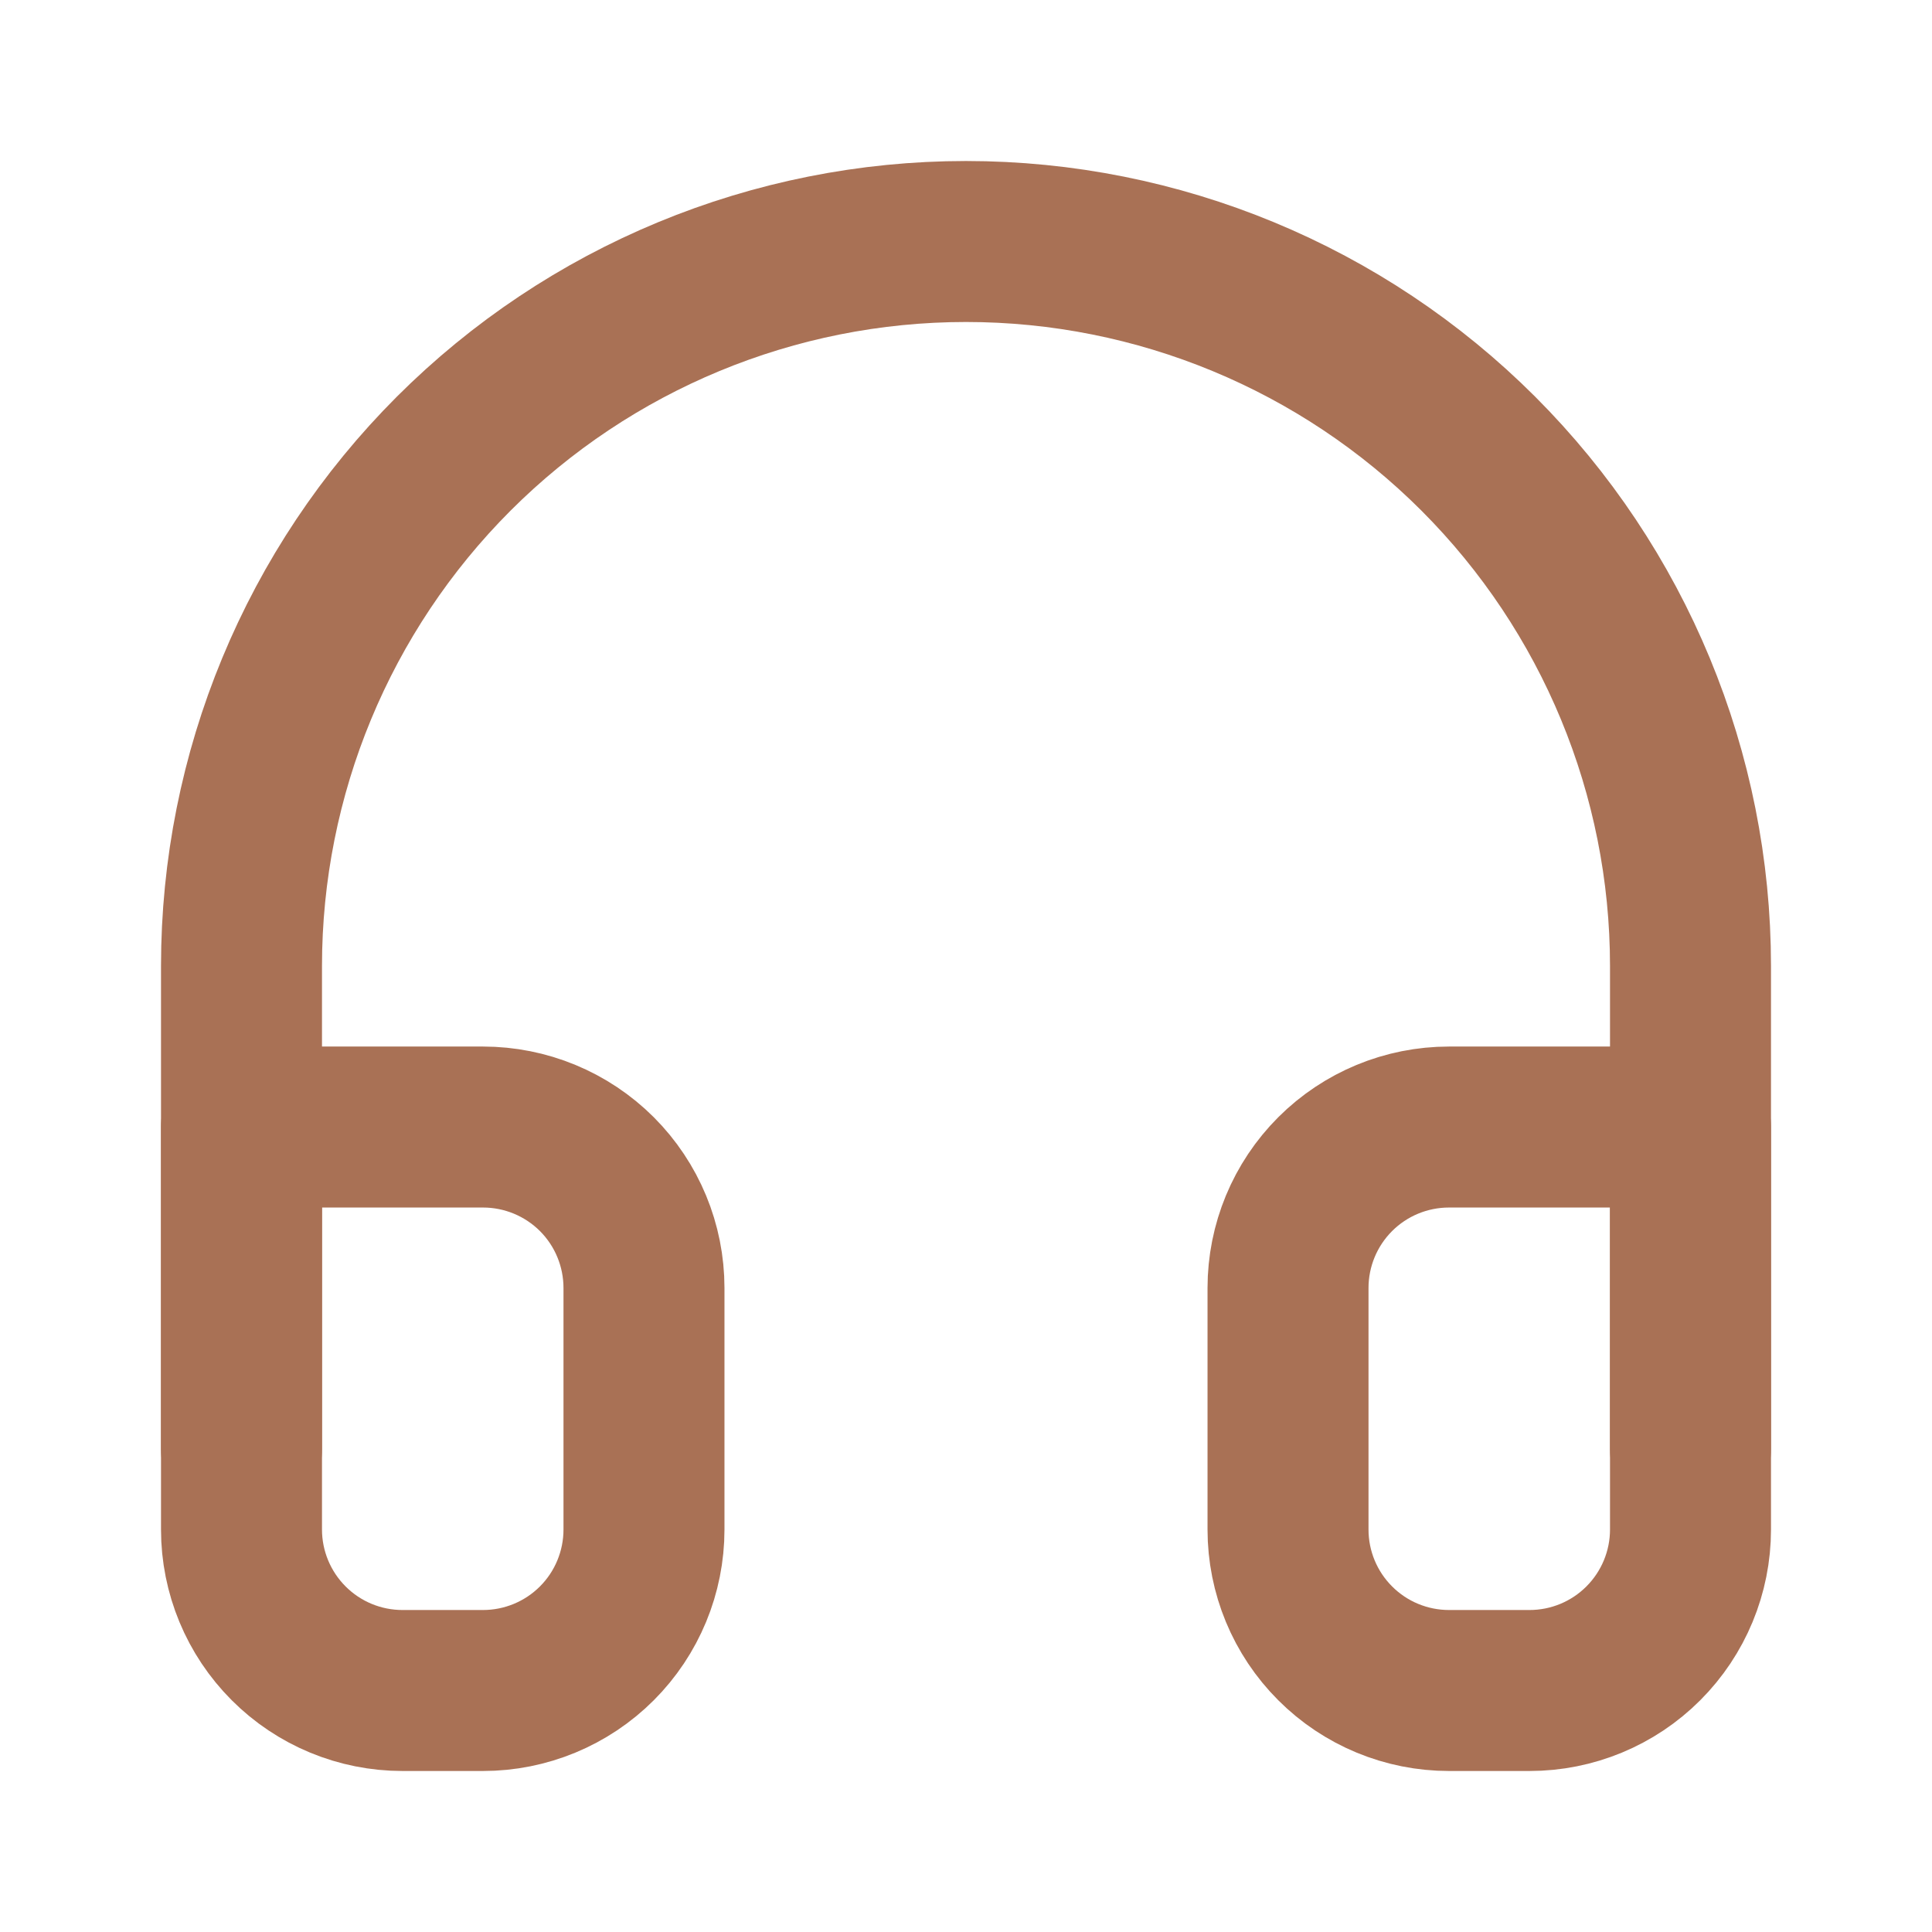 <svg width="34" height="34" viewBox="0 0 34 34" fill="none" xmlns="http://www.w3.org/2000/svg">
<path d="M4.25 25.5V17C4.25 13.618 5.593 10.376 7.984 7.984C10.376 5.593 13.618 4.25 17 4.25C20.381 4.25 23.625 5.593 26.016 7.984C28.407 10.376 29.75 13.618 29.75 17V25.5" stroke="#A97155" stroke-width="2.833" stroke-linecap="round" stroke-linejoin="round"/>
<path d="M29.75 26.917C29.75 27.668 29.451 28.389 28.92 28.92C28.389 29.452 27.668 29.75 26.917 29.75H25.5C24.749 29.75 24.028 29.452 23.497 28.92C22.965 28.389 22.667 27.668 22.667 26.917V22.667C22.667 21.915 22.965 21.195 23.497 20.663C24.028 20.132 24.749 19.834 25.5 19.834H29.75V26.917ZM4.25 26.917C4.25 27.668 4.549 28.389 5.08 28.92C5.611 29.452 6.332 29.75 7.083 29.75H8.5C9.251 29.75 9.972 29.452 10.504 28.92C11.035 28.389 11.333 27.668 11.333 26.917V22.667C11.333 21.915 11.035 21.195 10.504 20.663C9.972 20.132 9.251 19.834 8.5 19.834H4.25V26.917Z" stroke="#A97155" stroke-width="2.833" stroke-linecap="round" stroke-linejoin="round"/>
</svg>
